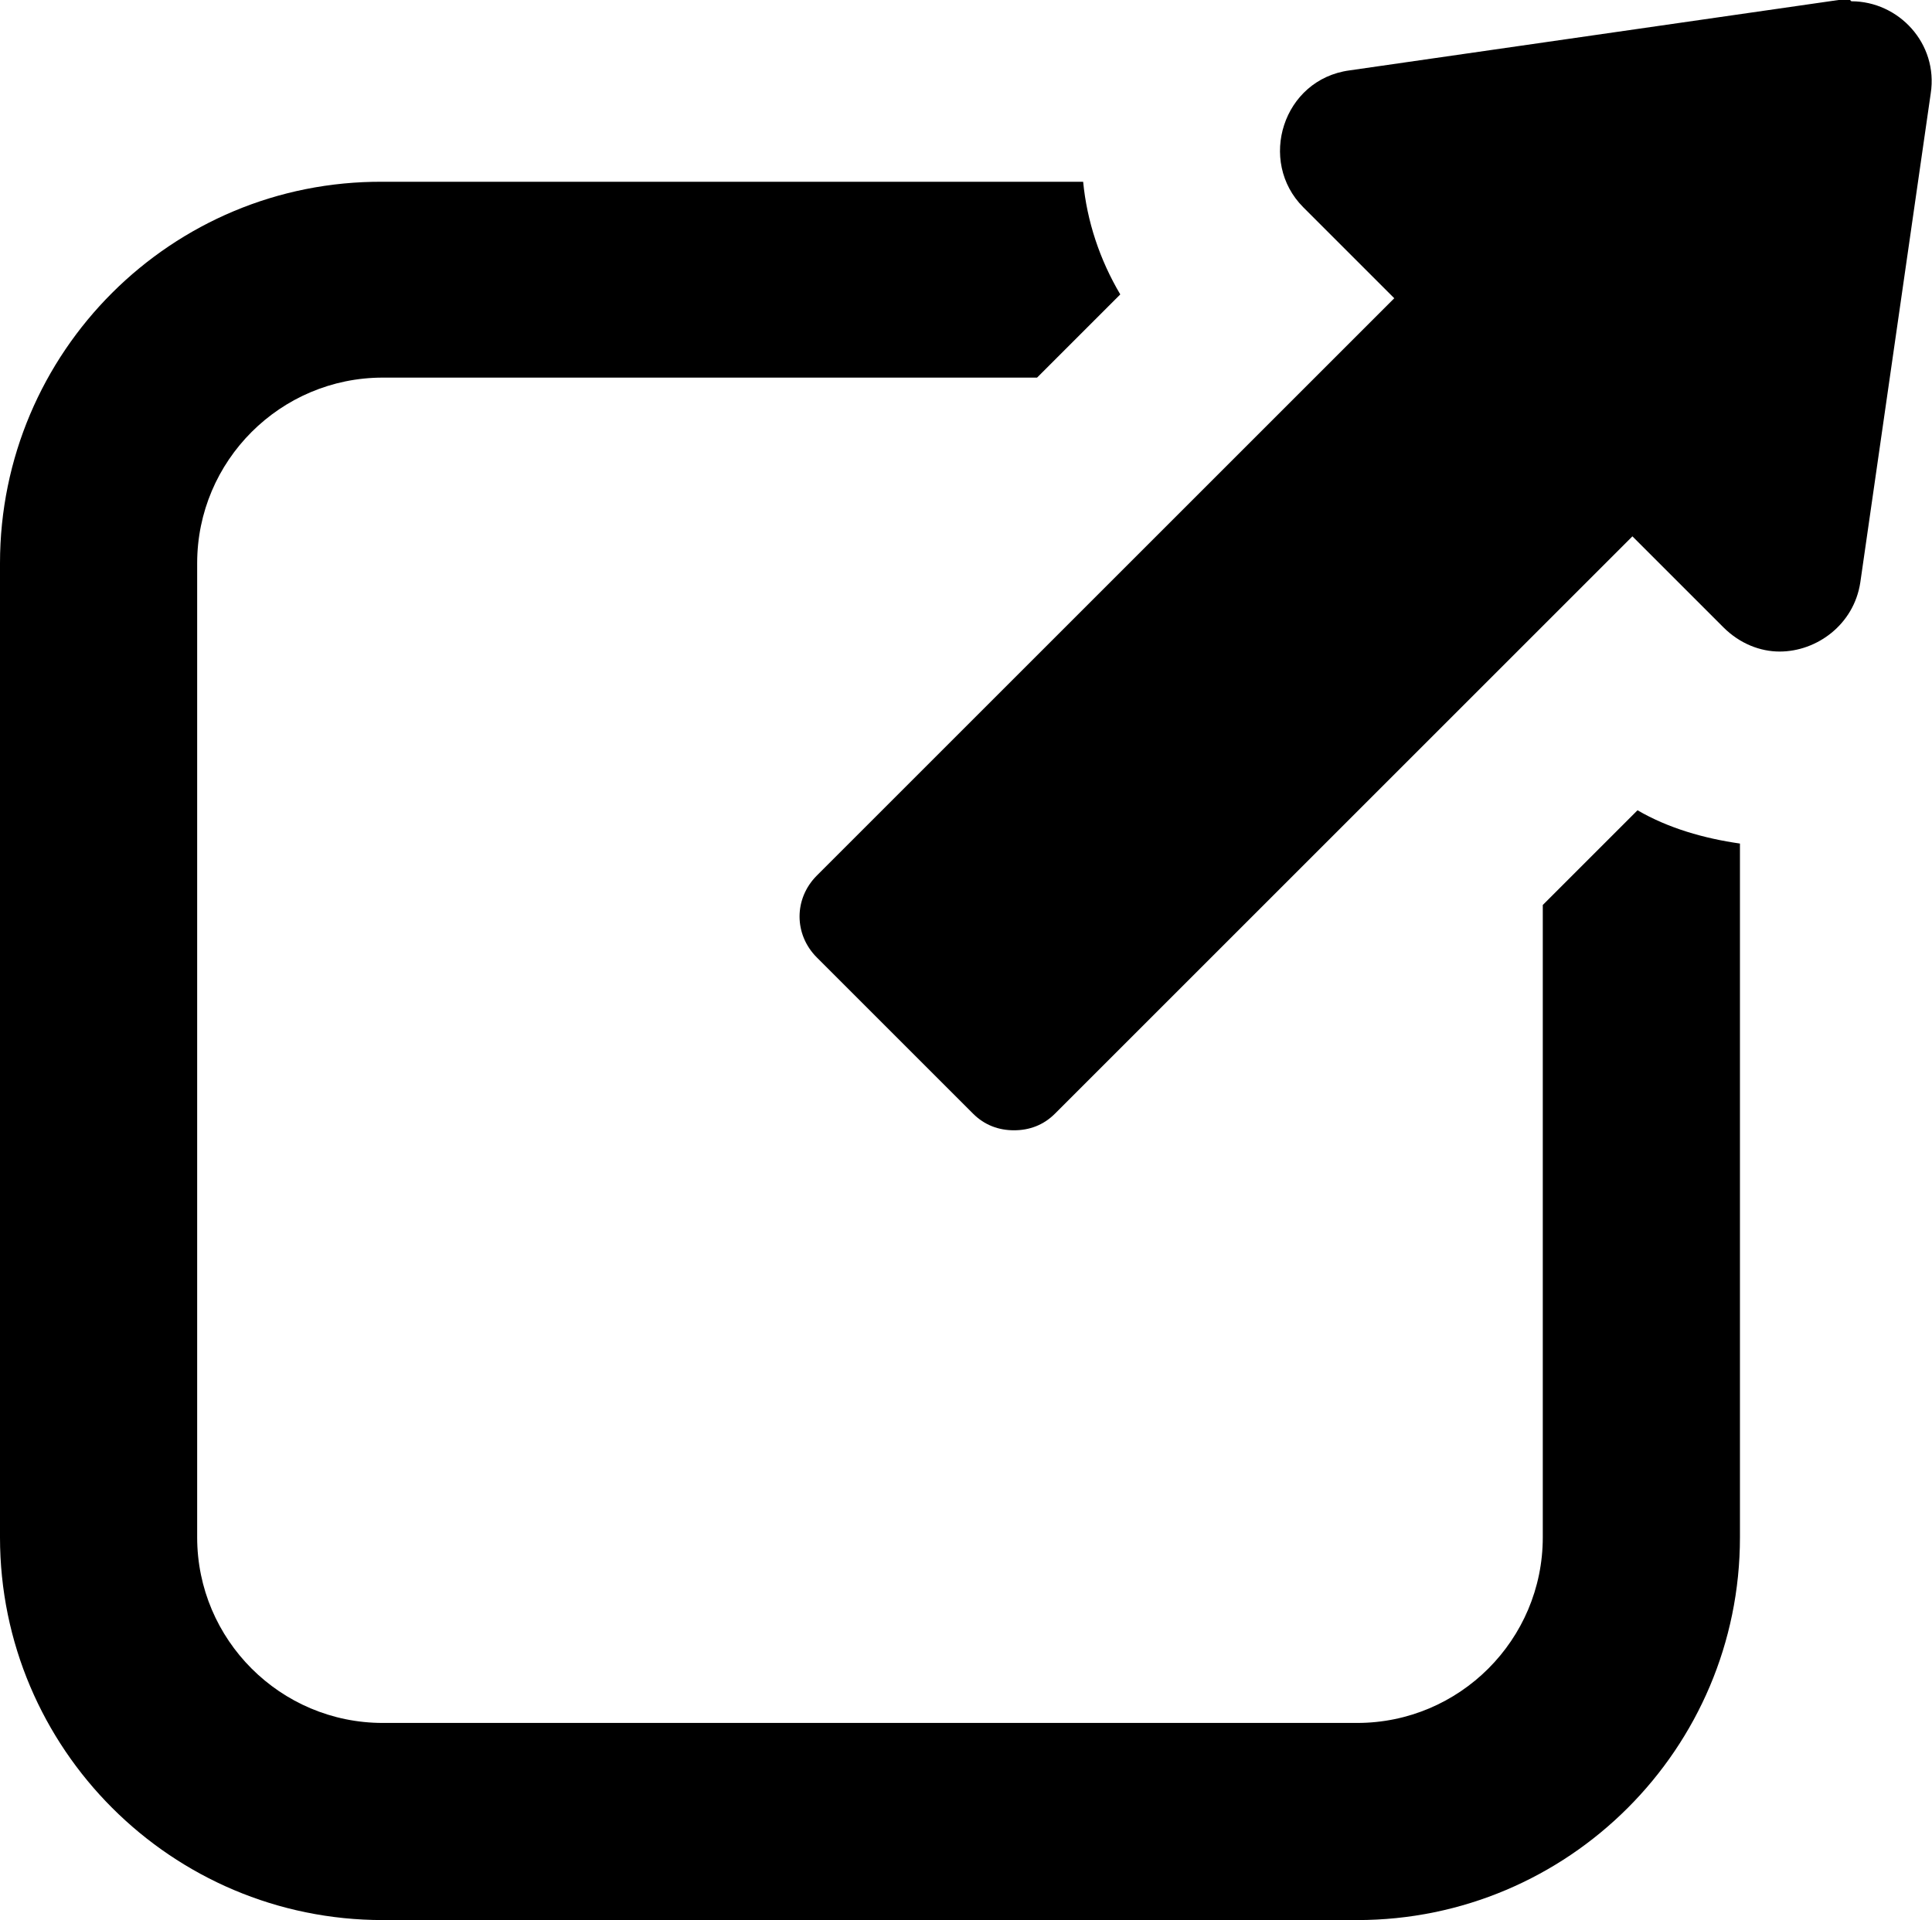<?xml version="1.0" encoding="UTF-8"?>
<svg id="_레이어_2" data-name="레이어 2" xmlns="http://www.w3.org/2000/svg" width="15.09" height="15" viewBox="0 0 15.09 15">
  <g id="_레이어_1-2" data-name="레이어 1">
    <g>
      <path d="M14.45,0s-.06,0-.09,0l-3.82.55c-.52.07-.72.71-.36,1.07l.71.71-4.51,4.51c-.18.18-.18.46,0,.64l1.22,1.22c.09.09.2.13.32.13s.23-.04.32-.13l4.51-4.51.71.71c.13.13.29.19.44.19.29,0,.58-.21.63-.54l.55-3.82c.06-.39-.25-.72-.62-.72Z"/>
      <path d="M12.79,6.33l-.74.74v4.94c0,.8-.65,1.45-1.45,1.45H2.99c-.8,0-1.45-.65-1.45-1.45v-7.61c0-.8.65-1.45,1.45-1.45h5.11l.65-.65c-.16-.27-.26-.57-.29-.88H2.99C1.34,1.41,0,2.75,0,4.4v7.61c0,1.65,1.34,2.99,2.99,2.99h7.61c1.65,0,2.99-1.34,2.99-2.99v-5.42c-.28-.04-.56-.12-.8-.26Z"/>
    </g>
  </g>
</svg>